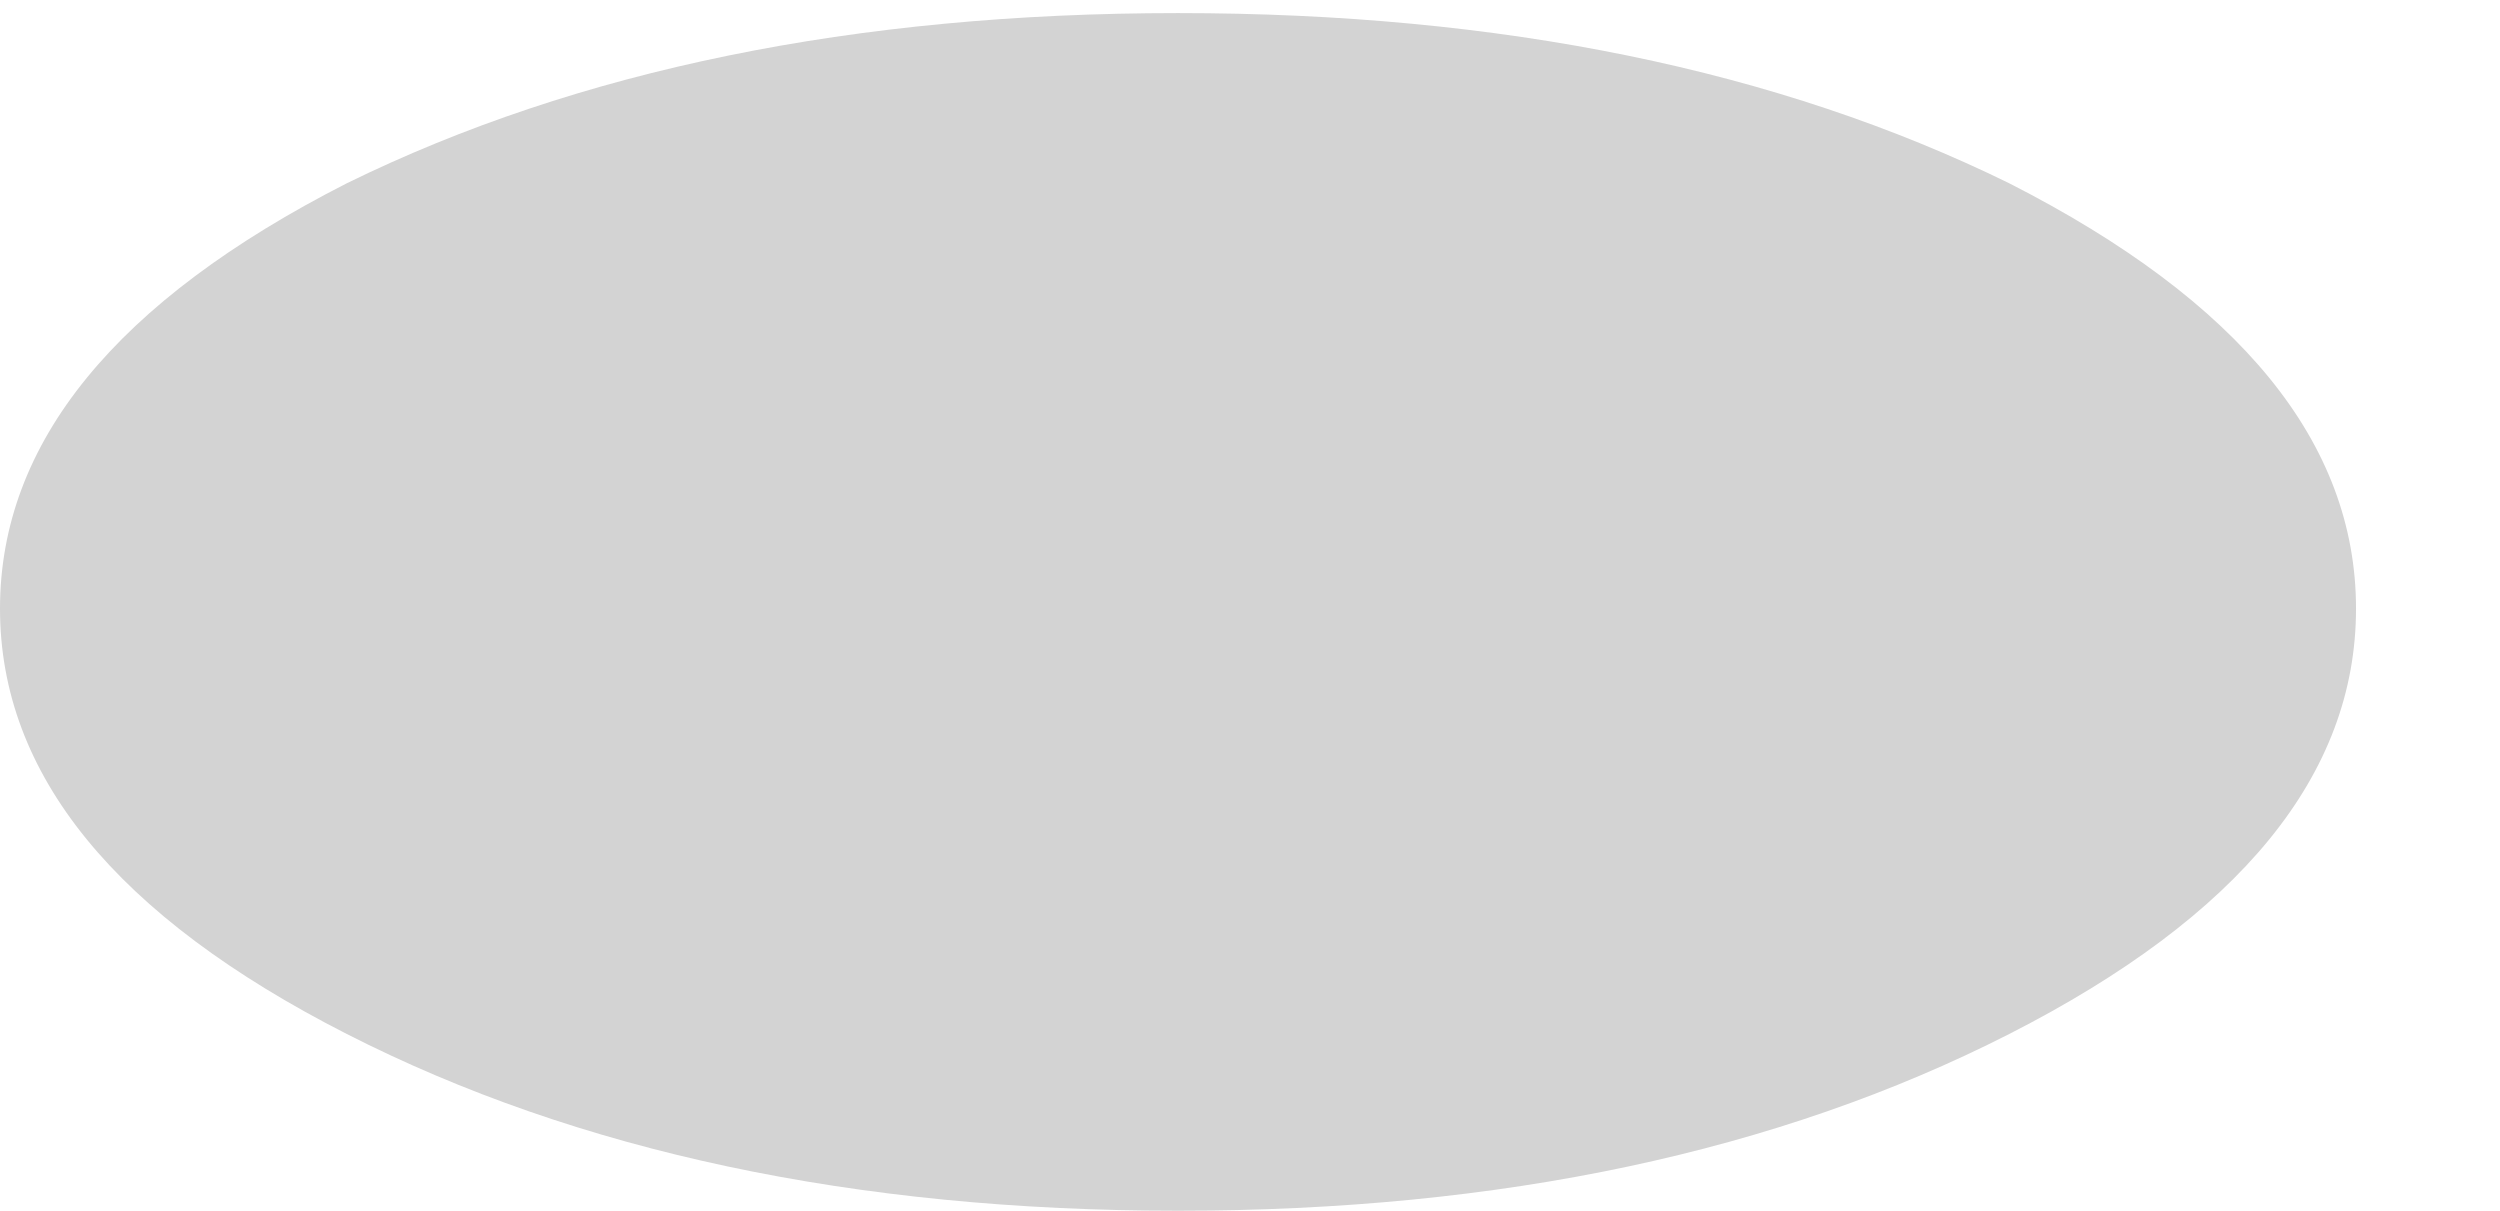 <?xml version="1.0" encoding="UTF-8" standalone="no"?>
<svg xmlns:xlink="http://www.w3.org/1999/xlink" height="9.25px" width="19.1px" xmlns="http://www.w3.org/2000/svg">
  <g transform="matrix(1.0, 0.0, 0.0, 1.0, 0.95, -34.45)">
    <path d="M-0.95 39.1 Q-0.95 41.0 1.7 42.35 4.35 43.7 8.05 43.7 11.75 43.7 14.4 42.35 17.05 41.0 17.05 39.1 17.05 37.2 14.4 35.85 11.75 34.55 8.05 34.55 4.35 34.55 1.7 35.85 -0.95 37.2 -0.95 39.1" fill="#000000" fill-opacity="0.173" fill-rule="evenodd" stroke="none">
      <animate attributeName="fill" dur="2s" repeatCount="indefinite" values="#000000;#000001"/>
      <animate attributeName="fill-opacity" dur="2s" repeatCount="indefinite" values="0.173;0.173"/>
      <animate attributeName="d" dur="2s" repeatCount="indefinite" values="M-0.95 39.1 Q-0.95 41.0 1.7 42.35 4.35 43.7 8.05 43.7 11.75 43.7 14.4 42.35 17.05 41.0 17.05 39.1 17.05 37.2 14.4 35.85 11.75 34.55 8.05 34.55 4.35 34.55 1.7 35.85 -0.95 37.2 -0.95 39.1;M0.15 39.0 Q0.15 40.9 2.8 42.25 5.45 43.6 9.15 43.6 12.85 43.6 15.5 42.25 18.15 40.9 18.15 39.0 18.15 37.1 15.5 35.75 12.85 34.45 9.15 34.45 5.45 34.45 2.8 35.75 0.15 37.1 0.15 39.0"/>
    </path>
    <path d="M-0.95 39.1 Q-0.95 37.2 1.7 35.85 4.35 34.55 8.05 34.55 11.75 34.55 14.4 35.85 17.05 37.2 17.05 39.1 17.05 41.0 14.4 42.35 11.75 43.7 8.05 43.7 4.35 43.7 1.7 42.35 -0.95 41.0 -0.95 39.1" fill="none" stroke="#000000" stroke-linecap="round" stroke-linejoin="round" stroke-opacity="0.0" stroke-width="1.0">
      <animate attributeName="stroke" dur="2s" repeatCount="indefinite" values="#000000;#000001"/>
      <animate attributeName="stroke-width" dur="2s" repeatCount="indefinite" values="0.0;0.0"/>
      <animate attributeName="fill-opacity" dur="2s" repeatCount="indefinite" values="0.0;0.0"/>
      <animate attributeName="d" dur="2s" repeatCount="indefinite" values="M-0.95 39.1 Q-0.95 37.2 1.7 35.85 4.35 34.55 8.05 34.55 11.75 34.55 14.4 35.85 17.05 37.2 17.05 39.1 17.05 41.0 14.4 42.35 11.75 43.7 8.05 43.7 4.35 43.7 1.7 42.35 -0.95 41.0 -0.95 39.1;M0.15 39.0 Q0.15 37.1 2.8 35.75 5.45 34.45 9.15 34.45 12.85 34.45 15.5 35.75 18.15 37.1 18.15 39.0 18.15 40.9 15.5 42.25 12.85 43.6 9.15 43.6 5.45 43.6 2.8 42.25 0.15 40.9 0.15 39.0"/>
    </path>
  </g>
</svg>
